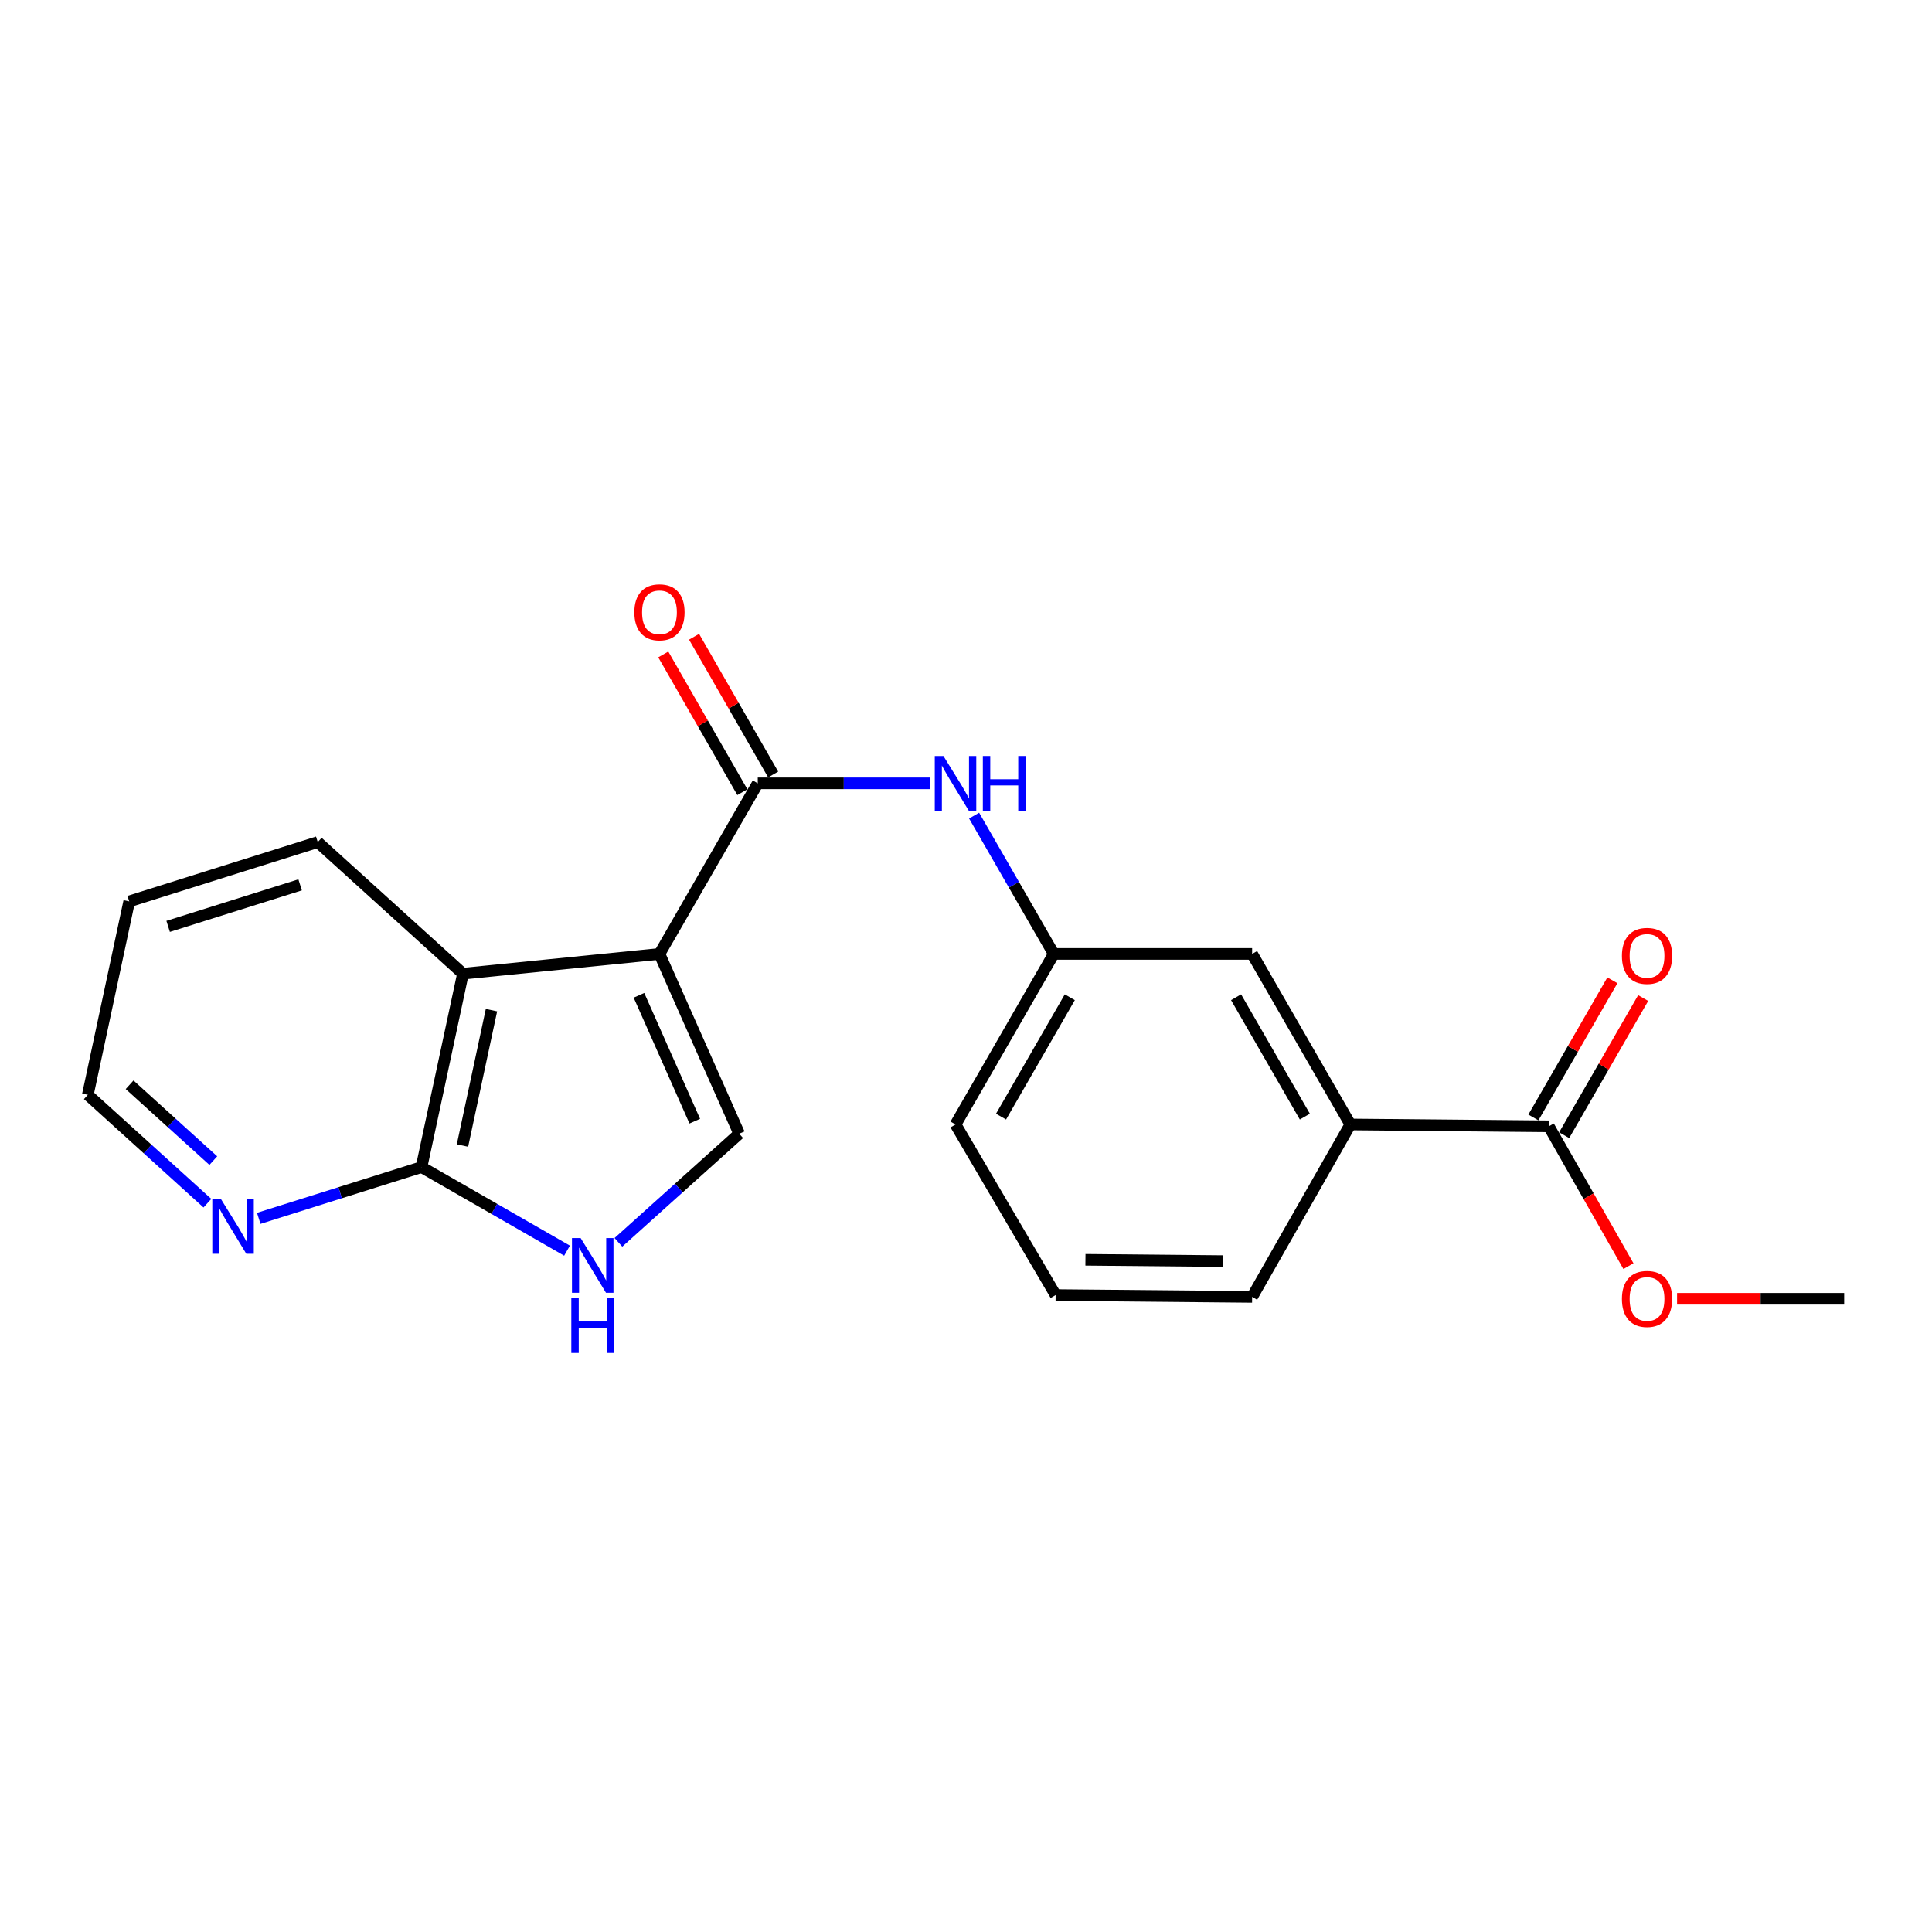 <?xml version='1.0' encoding='iso-8859-1'?>
<svg version='1.1' baseProfile='full'
              xmlns='http://www.w3.org/2000/svg'
                      xmlns:rdkit='http://www.rdkit.org/xml'
                      xmlns:xlink='http://www.w3.org/1999/xlink'
                  xml:space='preserve'
width='1000px' height='1000px' viewBox='0 0 1000 1000'>
<!-- END OF HEADER -->
<rect style='opacity:1.0;fill:#FFFFFF;stroke:none' width='1000' height='1000' x='0' y='0'> </rect>
<path class='bond-0' d='M 341.339,493.752 L 392.214,405.453' style='fill:none;fill-rule:evenodd;stroke:#000000;stroke-width:6px;stroke-linecap:butt;stroke-linejoin:miter;stroke-opacity:1' />
<path class='bond-1' d='M 341.339,493.752 L 382.613,586.82' style='fill:none;fill-rule:evenodd;stroke:#000000;stroke-width:6px;stroke-linecap:butt;stroke-linejoin:miter;stroke-opacity:1' />
<path class='bond-1' d='M 330.723,515.165 L 359.615,580.313' style='fill:none;fill-rule:evenodd;stroke:#000000;stroke-width:6px;stroke-linecap:butt;stroke-linejoin:miter;stroke-opacity:1' />
<path class='bond-2' d='M 341.339,493.752 L 239.629,503.976' style='fill:none;fill-rule:evenodd;stroke:#000000;stroke-width:6px;stroke-linecap:butt;stroke-linejoin:miter;stroke-opacity:1' />
<path class='bond-5' d='M 392.214,405.453 L 436.745,405.453' style='fill:none;fill-rule:evenodd;stroke:#000000;stroke-width:6px;stroke-linecap:butt;stroke-linejoin:miter;stroke-opacity:1' />
<path class='bond-5' d='M 436.745,405.453 L 481.277,405.453' style='fill:none;fill-rule:evenodd;stroke:#0000FF;stroke-width:6px;stroke-linecap:butt;stroke-linejoin:miter;stroke-opacity:1' />
<path class='bond-9' d='M 400.185,400.876 L 379.719,365.231' style='fill:none;fill-rule:evenodd;stroke:#000000;stroke-width:6px;stroke-linecap:butt;stroke-linejoin:miter;stroke-opacity:1' />
<path class='bond-9' d='M 379.719,365.231 L 359.252,329.586' style='fill:none;fill-rule:evenodd;stroke:#FF0000;stroke-width:6px;stroke-linecap:butt;stroke-linejoin:miter;stroke-opacity:1' />
<path class='bond-9' d='M 384.242,410.031 L 363.775,374.385' style='fill:none;fill-rule:evenodd;stroke:#000000;stroke-width:6px;stroke-linecap:butt;stroke-linejoin:miter;stroke-opacity:1' />
<path class='bond-9' d='M 363.775,374.385 L 343.308,338.74' style='fill:none;fill-rule:evenodd;stroke:#FF0000;stroke-width:6px;stroke-linecap:butt;stroke-linejoin:miter;stroke-opacity:1' />
<path class='bond-3' d='M 382.613,586.82 L 351.348,614.925' style='fill:none;fill-rule:evenodd;stroke:#000000;stroke-width:6px;stroke-linecap:butt;stroke-linejoin:miter;stroke-opacity:1' />
<path class='bond-3' d='M 351.348,614.925 L 320.084,643.031' style='fill:none;fill-rule:evenodd;stroke:#0000FF;stroke-width:6px;stroke-linecap:butt;stroke-linejoin:miter;stroke-opacity:1' />
<path class='bond-4' d='M 239.629,503.976 L 218.18,604.092' style='fill:none;fill-rule:evenodd;stroke:#000000;stroke-width:6px;stroke-linecap:butt;stroke-linejoin:miter;stroke-opacity:1' />
<path class='bond-4' d='M 254.389,522.845 L 239.375,592.926' style='fill:none;fill-rule:evenodd;stroke:#000000;stroke-width:6px;stroke-linecap:butt;stroke-linejoin:miter;stroke-opacity:1' />
<path class='bond-14' d='M 239.629,503.976 L 164.466,435.86' style='fill:none;fill-rule:evenodd;stroke:#000000;stroke-width:6px;stroke-linecap:butt;stroke-linejoin:miter;stroke-opacity:1' />
<path class='bond-21' d='M 293.501,647.343 L 255.841,625.717' style='fill:none;fill-rule:evenodd;stroke:#0000FF;stroke-width:6px;stroke-linecap:butt;stroke-linejoin:miter;stroke-opacity:1' />
<path class='bond-21' d='M 255.841,625.717 L 218.18,604.092' style='fill:none;fill-rule:evenodd;stroke:#000000;stroke-width:6px;stroke-linecap:butt;stroke-linejoin:miter;stroke-opacity:1' />
<path class='bond-8' d='M 218.18,604.092 L 176.053,617.355' style='fill:none;fill-rule:evenodd;stroke:#000000;stroke-width:6px;stroke-linecap:butt;stroke-linejoin:miter;stroke-opacity:1' />
<path class='bond-8' d='M 176.053,617.355 L 133.925,630.618' style='fill:none;fill-rule:evenodd;stroke:#0000FF;stroke-width:6px;stroke-linecap:butt;stroke-linejoin:miter;stroke-opacity:1' />
<path class='bond-10' d='M 504.197,422.161 L 524.809,457.956' style='fill:none;fill-rule:evenodd;stroke:#0000FF;stroke-width:6px;stroke-linecap:butt;stroke-linejoin:miter;stroke-opacity:1' />
<path class='bond-10' d='M 524.809,457.956 L 545.421,493.752' style='fill:none;fill-rule:evenodd;stroke:#000000;stroke-width:6px;stroke-linecap:butt;stroke-linejoin:miter;stroke-opacity:1' />
<path class='bond-6' d='M 801.645,582.99 L 698.945,582.02' style='fill:none;fill-rule:evenodd;stroke:#000000;stroke-width:6px;stroke-linecap:butt;stroke-linejoin:miter;stroke-opacity:1' />
<path class='bond-12' d='M 809.61,587.578 L 830.054,552.082' style='fill:none;fill-rule:evenodd;stroke:#000000;stroke-width:6px;stroke-linecap:butt;stroke-linejoin:miter;stroke-opacity:1' />
<path class='bond-12' d='M 830.054,552.082 L 850.497,516.587' style='fill:none;fill-rule:evenodd;stroke:#FF0000;stroke-width:6px;stroke-linecap:butt;stroke-linejoin:miter;stroke-opacity:1' />
<path class='bond-12' d='M 793.679,578.402 L 814.122,542.907' style='fill:none;fill-rule:evenodd;stroke:#000000;stroke-width:6px;stroke-linecap:butt;stroke-linejoin:miter;stroke-opacity:1' />
<path class='bond-12' d='M 814.122,542.907 L 834.565,507.411' style='fill:none;fill-rule:evenodd;stroke:#FF0000;stroke-width:6px;stroke-linecap:butt;stroke-linejoin:miter;stroke-opacity:1' />
<path class='bond-13' d='M 801.645,582.99 L 822.261,619.175' style='fill:none;fill-rule:evenodd;stroke:#000000;stroke-width:6px;stroke-linecap:butt;stroke-linejoin:miter;stroke-opacity:1' />
<path class='bond-13' d='M 822.261,619.175 L 842.877,655.36' style='fill:none;fill-rule:evenodd;stroke:#FF0000;stroke-width:6px;stroke-linecap:butt;stroke-linejoin:miter;stroke-opacity:1' />
<path class='bond-7' d='M 698.945,582.02 L 648.1,493.752' style='fill:none;fill-rule:evenodd;stroke:#000000;stroke-width:6px;stroke-linecap:butt;stroke-linejoin:miter;stroke-opacity:1' />
<path class='bond-7' d='M 675.387,577.956 L 639.796,516.169' style='fill:none;fill-rule:evenodd;stroke:#000000;stroke-width:6px;stroke-linecap:butt;stroke-linejoin:miter;stroke-opacity:1' />
<path class='bond-23' d='M 698.945,582.02 L 648.1,671.278' style='fill:none;fill-rule:evenodd;stroke:#000000;stroke-width:6px;stroke-linecap:butt;stroke-linejoin:miter;stroke-opacity:1' />
<path class='bond-22' d='M 107.352,622.773 L 76.403,594.726' style='fill:none;fill-rule:evenodd;stroke:#0000FF;stroke-width:6px;stroke-linecap:butt;stroke-linejoin:miter;stroke-opacity:1' />
<path class='bond-22' d='M 76.403,594.726 L 45.455,566.678' style='fill:none;fill-rule:evenodd;stroke:#000000;stroke-width:6px;stroke-linecap:butt;stroke-linejoin:miter;stroke-opacity:1' />
<path class='bond-22' d='M 110.413,600.736 L 88.749,581.103' style='fill:none;fill-rule:evenodd;stroke:#0000FF;stroke-width:6px;stroke-linecap:butt;stroke-linejoin:miter;stroke-opacity:1' />
<path class='bond-22' d='M 88.749,581.103 L 67.085,561.47' style='fill:none;fill-rule:evenodd;stroke:#000000;stroke-width:6px;stroke-linecap:butt;stroke-linejoin:miter;stroke-opacity:1' />
<path class='bond-11' d='M 545.421,493.752 L 648.1,493.752' style='fill:none;fill-rule:evenodd;stroke:#000000;stroke-width:6px;stroke-linecap:butt;stroke-linejoin:miter;stroke-opacity:1' />
<path class='bond-18' d='M 545.421,493.752 L 494.576,582.02' style='fill:none;fill-rule:evenodd;stroke:#000000;stroke-width:6px;stroke-linecap:butt;stroke-linejoin:miter;stroke-opacity:1' />
<path class='bond-18' d='M 553.725,516.169 L 518.134,577.956' style='fill:none;fill-rule:evenodd;stroke:#000000;stroke-width:6px;stroke-linecap:butt;stroke-linejoin:miter;stroke-opacity:1' />
<path class='bond-19' d='M 868.05,672.248 L 911.298,672.248' style='fill:none;fill-rule:evenodd;stroke:#FF0000;stroke-width:6px;stroke-linecap:butt;stroke-linejoin:miter;stroke-opacity:1' />
<path class='bond-19' d='M 911.298,672.248 L 954.545,672.248' style='fill:none;fill-rule:evenodd;stroke:#000000;stroke-width:6px;stroke-linecap:butt;stroke-linejoin:miter;stroke-opacity:1' />
<path class='bond-20' d='M 164.466,435.86 L 66.873,466.563' style='fill:none;fill-rule:evenodd;stroke:#000000;stroke-width:6px;stroke-linecap:butt;stroke-linejoin:miter;stroke-opacity:1' />
<path class='bond-20' d='M 155.344,458.003 L 87.029,479.495' style='fill:none;fill-rule:evenodd;stroke:#000000;stroke-width:6px;stroke-linecap:butt;stroke-linejoin:miter;stroke-opacity:1' />
<path class='bond-15' d='M 648.1,671.278 L 546.391,670.318' style='fill:none;fill-rule:evenodd;stroke:#000000;stroke-width:6px;stroke-linecap:butt;stroke-linejoin:miter;stroke-opacity:1' />
<path class='bond-15' d='M 633.017,652.75 L 561.821,652.078' style='fill:none;fill-rule:evenodd;stroke:#000000;stroke-width:6px;stroke-linecap:butt;stroke-linejoin:miter;stroke-opacity:1' />
<path class='bond-16' d='M 546.391,670.318 L 494.576,582.02' style='fill:none;fill-rule:evenodd;stroke:#000000;stroke-width:6px;stroke-linecap:butt;stroke-linejoin:miter;stroke-opacity:1' />
<path class='bond-17' d='M 45.455,566.678 L 66.873,466.563' style='fill:none;fill-rule:evenodd;stroke:#000000;stroke-width:6px;stroke-linecap:butt;stroke-linejoin:miter;stroke-opacity:1' />
<path  class='atom-4' d='M 300.535 640.817
L 309.815 655.817
Q 310.735 657.297, 312.215 659.977
Q 313.695 662.657, 313.775 662.817
L 313.775 640.817
L 317.535 640.817
L 317.535 669.137
L 313.655 669.137
L 303.695 652.737
Q 302.535 650.817, 301.295 648.617
Q 300.095 646.417, 299.735 645.737
L 299.735 669.137
L 296.055 669.137
L 296.055 640.817
L 300.535 640.817
' fill='#0000FF'/>
<path  class='atom-4' d='M 295.715 671.969
L 299.555 671.969
L 299.555 684.009
L 314.035 684.009
L 314.035 671.969
L 317.875 671.969
L 317.875 700.289
L 314.035 700.289
L 314.035 687.209
L 299.555 687.209
L 299.555 700.289
L 295.715 700.289
L 295.715 671.969
' fill='#0000FF'/>
<path  class='atom-6' d='M 488.316 391.293
L 497.596 406.293
Q 498.516 407.773, 499.996 410.453
Q 501.476 413.133, 501.556 413.293
L 501.556 391.293
L 505.316 391.293
L 505.316 419.613
L 501.436 419.613
L 491.476 403.213
Q 490.316 401.293, 489.076 399.093
Q 487.876 396.893, 487.516 396.213
L 487.516 419.613
L 483.836 419.613
L 483.836 391.293
L 488.316 391.293
' fill='#0000FF'/>
<path  class='atom-6' d='M 508.716 391.293
L 512.556 391.293
L 512.556 403.333
L 527.036 403.333
L 527.036 391.293
L 530.876 391.293
L 530.876 419.613
L 527.036 419.613
L 527.036 406.533
L 512.556 406.533
L 512.556 419.613
L 508.716 419.613
L 508.716 391.293
' fill='#0000FF'/>
<path  class='atom-9' d='M 114.368 620.645
L 123.648 635.645
Q 124.568 637.125, 126.048 639.805
Q 127.528 642.485, 127.608 642.645
L 127.608 620.645
L 131.368 620.645
L 131.368 648.965
L 127.488 648.965
L 117.528 632.565
Q 116.368 630.645, 115.128 628.445
Q 113.928 626.245, 113.568 625.565
L 113.568 648.965
L 109.888 648.965
L 109.888 620.645
L 114.368 620.645
' fill='#0000FF'/>
<path  class='atom-10' d='M 328.339 316.929
Q 328.339 310.129, 331.699 306.329
Q 335.059 302.529, 341.339 302.529
Q 347.619 302.529, 350.979 306.329
Q 354.339 310.129, 354.339 316.929
Q 354.339 323.809, 350.939 327.729
Q 347.539 331.609, 341.339 331.609
Q 335.099 331.609, 331.699 327.729
Q 328.339 323.849, 328.339 316.929
M 341.339 328.409
Q 345.659 328.409, 347.979 325.529
Q 350.339 322.609, 350.339 316.929
Q 350.339 311.369, 347.979 308.569
Q 345.659 305.729, 341.339 305.729
Q 337.019 305.729, 334.659 308.529
Q 332.339 311.329, 332.339 316.929
Q 332.339 322.649, 334.659 325.529
Q 337.019 328.409, 341.339 328.409
' fill='#FF0000'/>
<path  class='atom-13' d='M 839.499 494.772
Q 839.499 487.972, 842.859 484.172
Q 846.219 480.372, 852.499 480.372
Q 858.779 480.372, 862.139 484.172
Q 865.499 487.972, 865.499 494.772
Q 865.499 501.652, 862.099 505.572
Q 858.699 509.452, 852.499 509.452
Q 846.259 509.452, 842.859 505.572
Q 839.499 501.692, 839.499 494.772
M 852.499 506.252
Q 856.819 506.252, 859.139 503.372
Q 861.499 500.452, 861.499 494.772
Q 861.499 489.212, 859.139 486.412
Q 856.819 483.572, 852.499 483.572
Q 848.179 483.572, 845.819 486.372
Q 843.499 489.172, 843.499 494.772
Q 843.499 500.492, 845.819 503.372
Q 848.179 506.252, 852.499 506.252
' fill='#FF0000'/>
<path  class='atom-14' d='M 839.499 672.328
Q 839.499 665.528, 842.859 661.728
Q 846.219 657.928, 852.499 657.928
Q 858.779 657.928, 862.139 661.728
Q 865.499 665.528, 865.499 672.328
Q 865.499 679.208, 862.099 683.128
Q 858.699 687.008, 852.499 687.008
Q 846.259 687.008, 842.859 683.128
Q 839.499 679.248, 839.499 672.328
M 852.499 683.808
Q 856.819 683.808, 859.139 680.928
Q 861.499 678.008, 861.499 672.328
Q 861.499 666.768, 859.139 663.968
Q 856.819 661.128, 852.499 661.128
Q 848.179 661.128, 845.819 663.928
Q 843.499 666.728, 843.499 672.328
Q 843.499 678.048, 845.819 680.928
Q 848.179 683.808, 852.499 683.808
' fill='#FF0000'/>
</svg>
